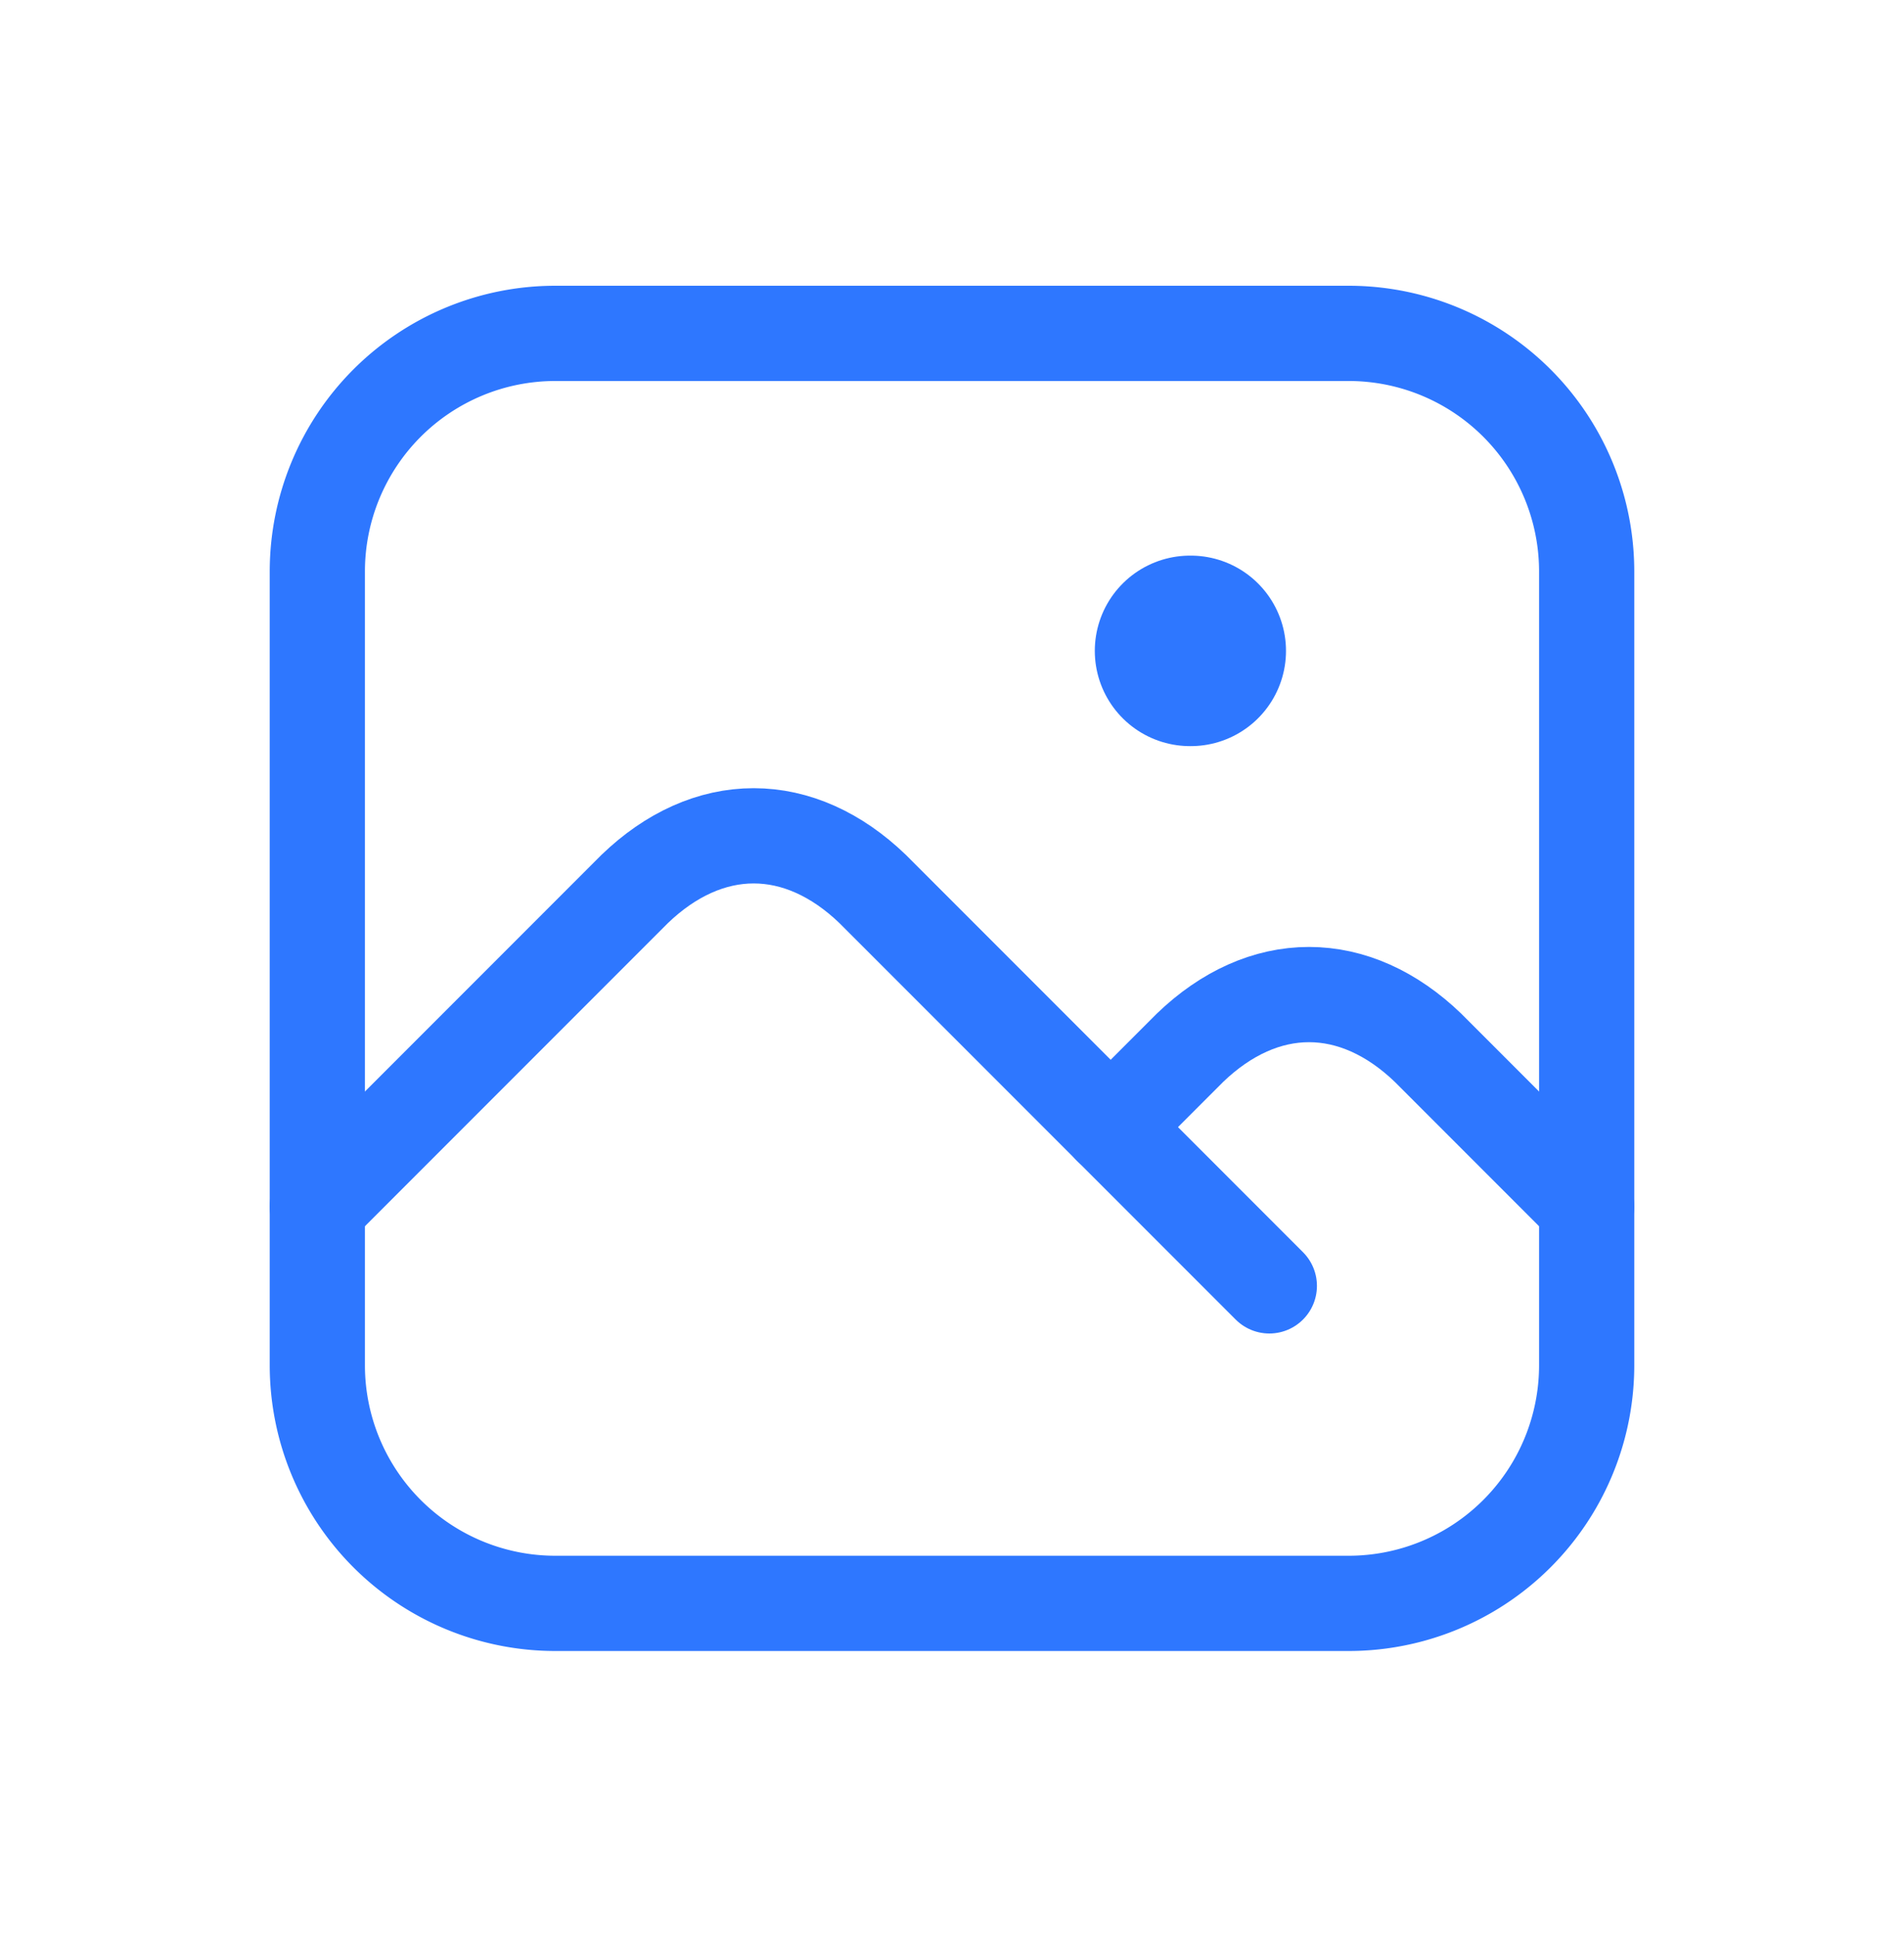 <svg width="60" height="61" fill="none" xmlns="http://www.w3.org/2000/svg"><path d="M37.5 20.5h.025" stroke="#2E77FF" stroke-width="6" stroke-linecap="round" stroke-linejoin="round"/><path d="M42.5 10.5h-25A7.5 7.5 0 0 0 10 18v25a7.5 7.5 0 0 0 7.5 7.5h25A7.5 7.5 0 0 0 50 43V18a7.5 7.5 0 0 0-7.5-7.5Z" stroke="#2E77FF" stroke-width="3" stroke-linecap="round" stroke-linejoin="round"/><path d="m10 38 10-10c1.14-1.097 2.433-1.675 3.75-1.675 1.317 0 2.61.578 3.75 1.675L40 40.5" stroke="#2E77FF" stroke-width="3" stroke-linecap="round" stroke-linejoin="round"/><path d="m35 35.5 2.5-2.5c1.14-1.097 2.434-1.675 3.75-1.675 1.316 0 2.61.578 3.75 1.675l5 5" stroke="#2E77FF" stroke-width="3" stroke-linecap="round" stroke-linejoin="round"/></svg>